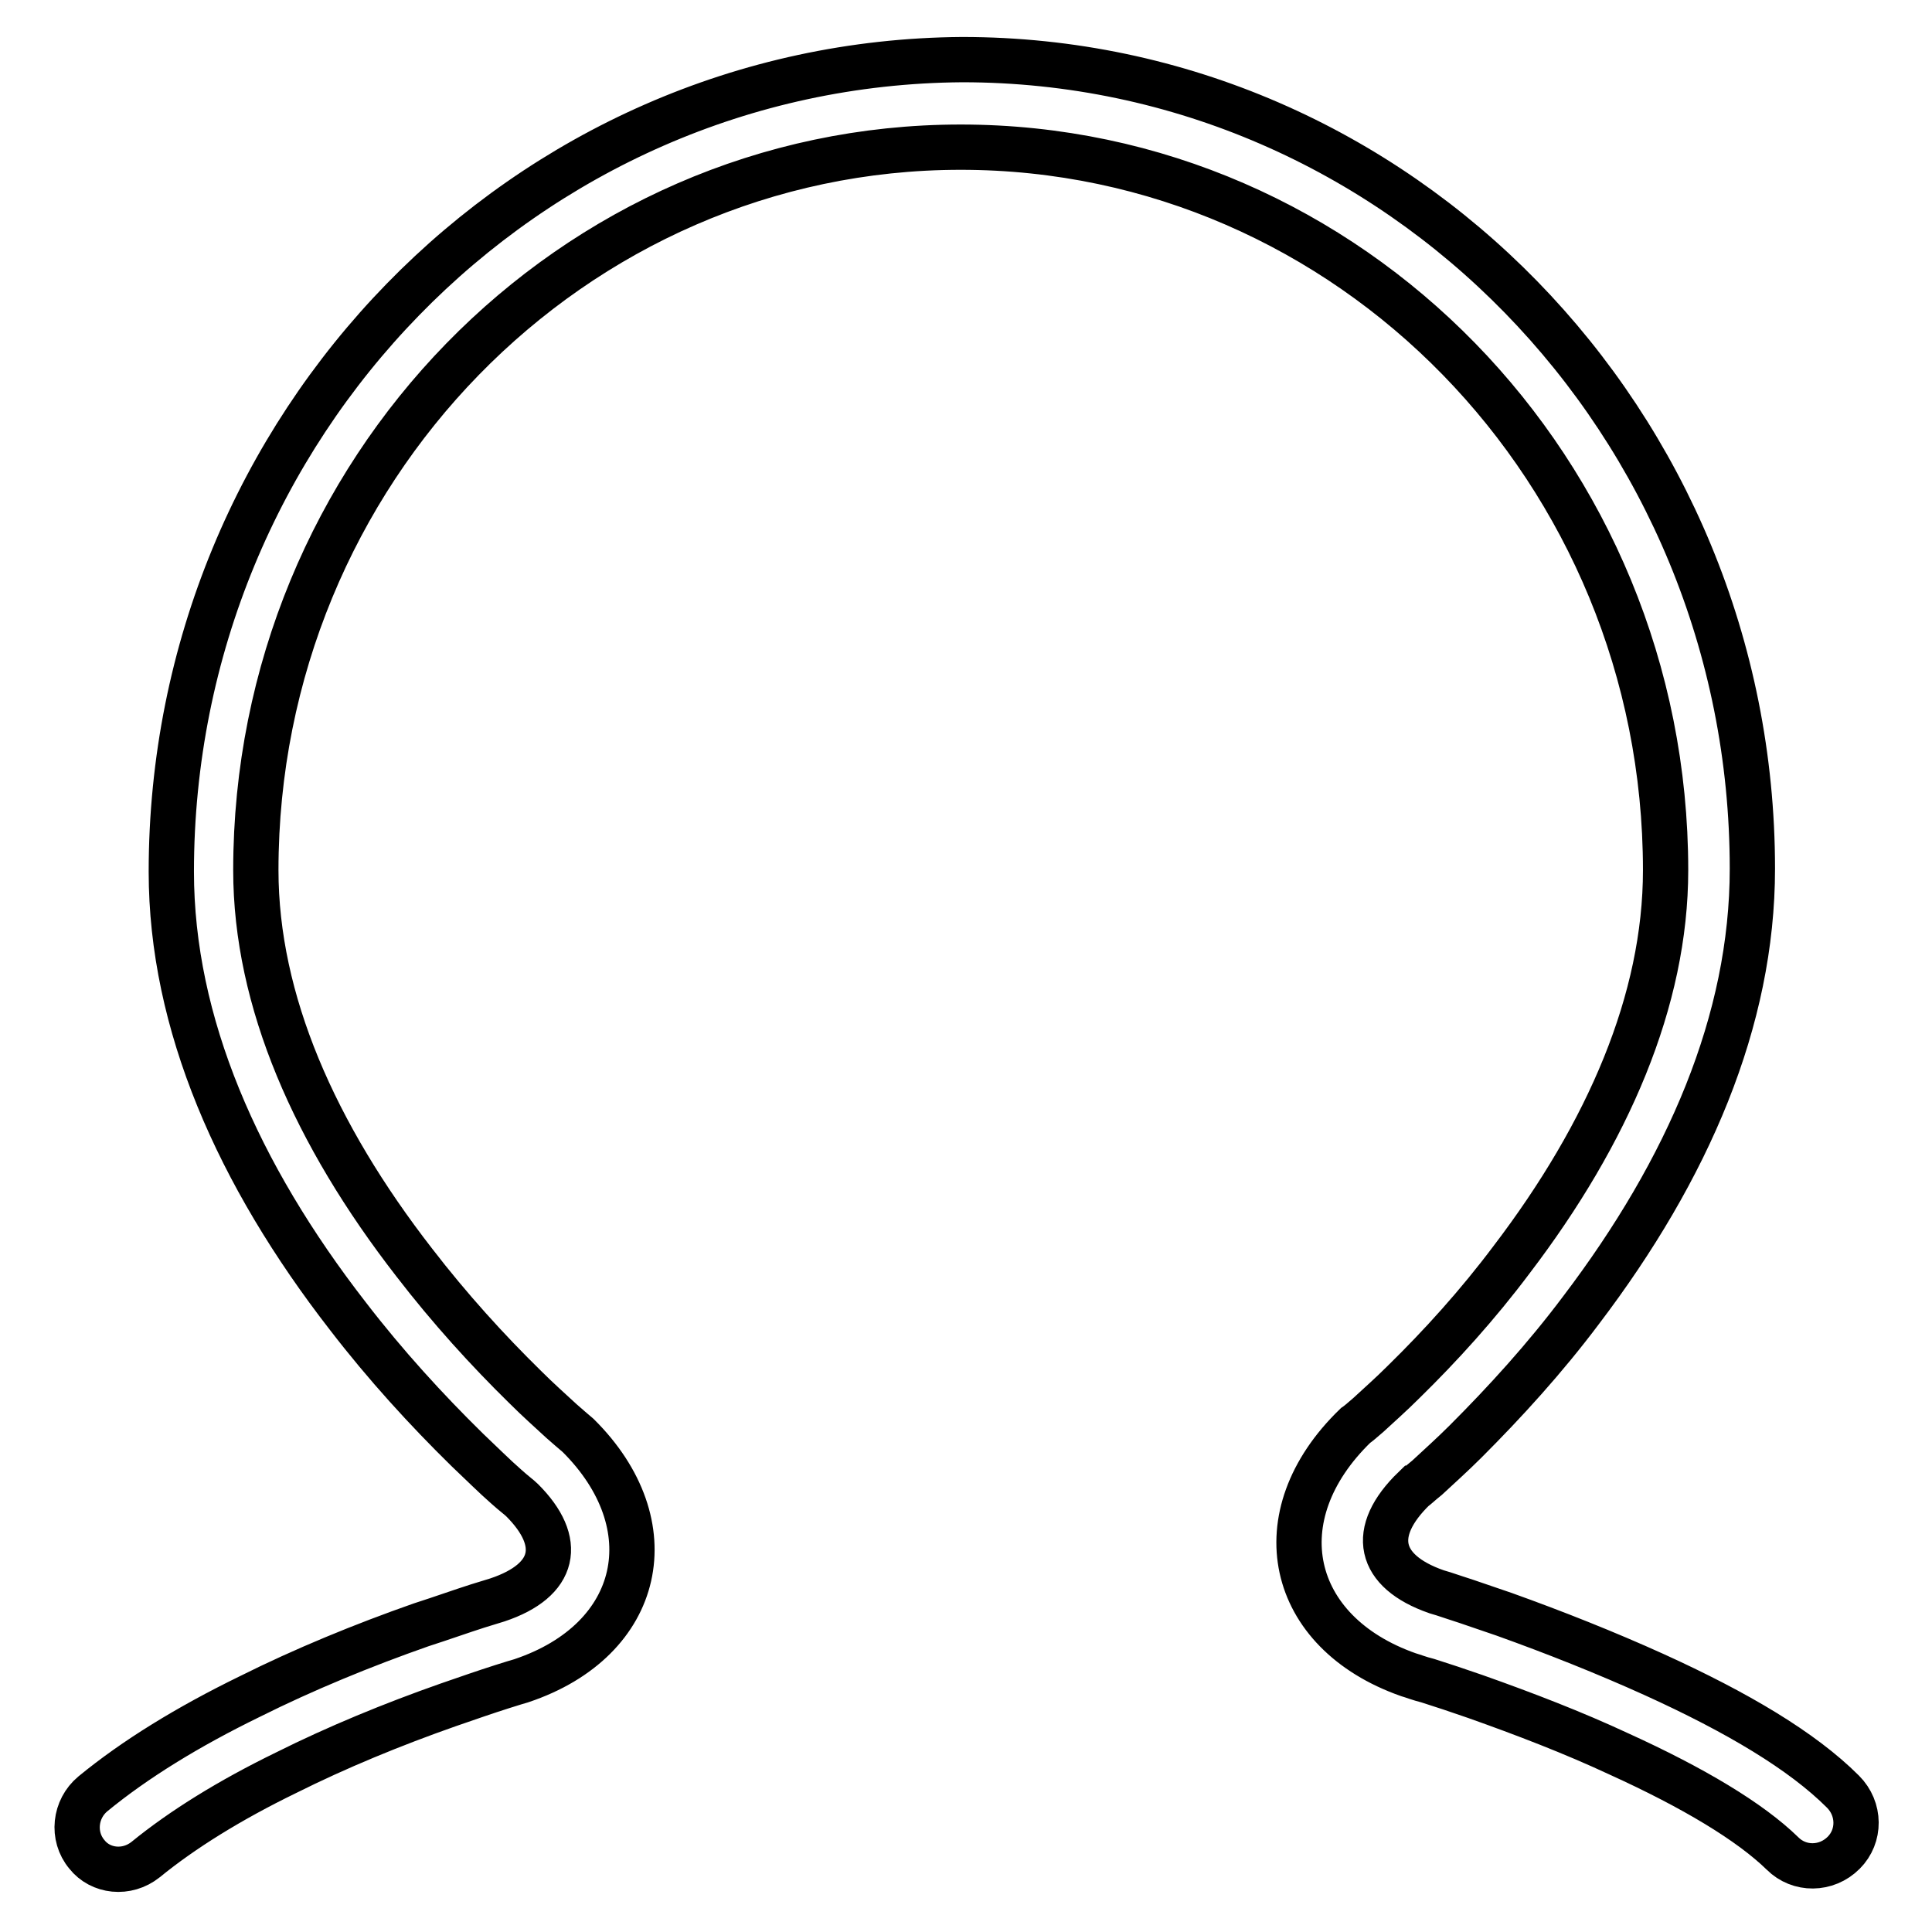 <?xml version="1.0" encoding="utf-8"?>
<!-- Svg Vector Icons : http://www.onlinewebfonts.com/icon -->
<!DOCTYPE svg PUBLIC "-//W3C//DTD SVG 1.1//EN" "http://www.w3.org/Graphics/SVG/1.1/DTD/svg11.dtd">
<svg version="1.1" xmlns="http://www.w3.org/2000/svg" xmlns:xlink="http://www.w3.org/1999/xlink" x="0px" y="0px" viewBox="0 0 256 256" enable-background="new 0 0 256 256" xml:space="preserve">
<g> <path stroke-width="6" fill-opacity="0" stroke="#000000"  d="M19.3,246.4c4.9-4,11.2-7.9,18.6-11.5c6.8-3.4,14.1-6.4,21.5-9c2.6-0.9,4.9-1.7,7.1-2.4 c1.3-0.4,2.2-0.7,2.6-0.8c16.1-5.4,19.4-20.7,7.5-32.5c-0.7-0.6-1.3-1.1-2.2-1.9c-1.4-1.3-3.1-2.8-4.8-4.5 c-5-4.9-10-10.4-14.7-16.5c-13.2-17-21-34.7-21-52c0-52.8,41.9-95.8,93.4-95.8c51.5,0,93.4,42.9,93.4,95.8 c0,17.2-7.6,34.8-20.4,51.6c-4.5,6-9.4,11.4-14.3,16.2c-1.7,1.7-3.3,3.1-4.7,4.4c-0.8,0.7-1.4,1.2-1.7,1.4c-12.4,12-8.9,27.4,7,33 c0.7,0.2,1.4,0.5,2.6,0.8c1.9,0.6,4,1.3,6.3,2.1c6.5,2.3,13,4.8,19,7.6c9.9,4.5,17.4,9,21.7,13.2c2.2,2.2,5.8,2.2,8.1-0.1 c2.2-2.2,2.2-5.8-0.1-8.1c-5.4-5.4-14-10.5-25-15.5c-6.4-2.9-13.2-5.6-19.9-8c-2.4-0.8-4.6-1.6-6.5-2.2c-1.2-0.4-2.1-0.7-2.5-0.8 c-7.7-2.7-8.9-7.9-2.9-13.7c0.1,0,0.7-0.6,1.7-1.4c1.5-1.4,3.3-3,5.1-4.8c5.2-5.2,10.5-11,15.3-17.4c14.2-18.7,22.7-38.4,22.7-58.5 c0-59.1-46.9-107.2-104.7-107.2C69.6,8.3,22.7,56.4,22.7,115.5c0,20.1,8.8,40.1,23.4,58.9c5,6.5,10.4,12.4,15.8,17.7 c1.9,1.8,3.6,3.5,5.2,4.9c1,0.9,1.7,1.4,2.1,1.8c5.5,5.5,4.5,10.6-3.3,13.2c-0.3,0.1-1.3,0.4-2.6,0.8c-2.2,0.7-4.7,1.6-7.5,2.5 c-7.7,2.7-15.5,5.9-22.7,9.5c-8.2,4-15.2,8.3-20.8,12.9c-2.4,2-2.8,5.6-0.8,8C13.3,248,16.8,248.4,19.3,246.4L19.3,246.4z"/></g>
</svg>